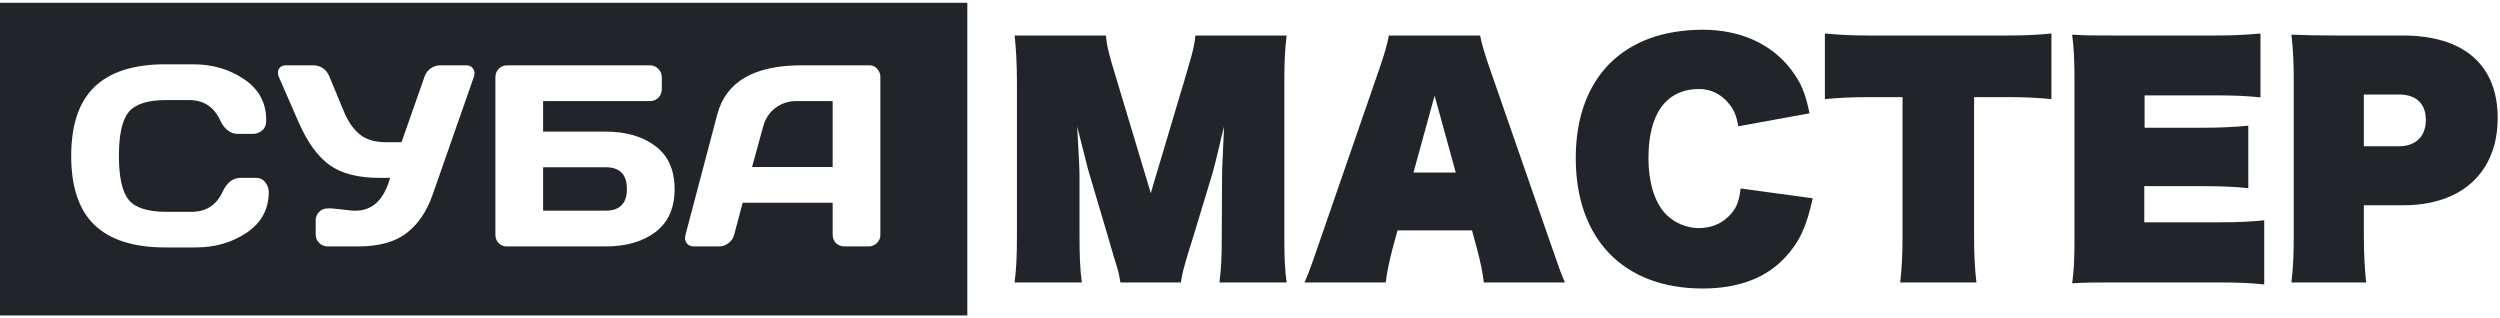 <svg width="809" height="103" viewBox="0 0 809 103" fill="none" xmlns="http://www.w3.org/2000/svg">
<path fill-rule="evenodd" clip-rule="evenodd" d="M313.026 0.909H0V102.075H313.026V0.909ZM160.313 75.983V25.018C160.313 23.901 160.681 22.974 161.418 22.239C162.156 21.503 163.084 21.135 164.203 21.135H210.315C211.38 21.135 212.281 21.517 213.018 22.279C213.782 23.042 214.164 23.955 214.164 25.018V28.86C214.164 29.922 213.796 30.835 213.059 31.598C212.349 32.334 211.462 32.701 210.397 32.701H175.752V42.592H195.982C202.616 42.592 207.994 44.159 212.117 47.292C216.239 50.398 218.301 55.03 218.301 61.188C218.301 67.319 216.239 71.951 212.117 75.084C207.994 78.19 202.616 79.743 195.982 79.743H163.998C162.961 79.743 162.087 79.389 161.378 78.681C160.668 77.945 160.313 77.046 160.313 75.983ZM195.982 68.177H175.752V54.118H195.982C200.568 54.118 202.862 56.461 202.862 61.147C202.862 65.834 200.568 68.177 195.982 68.177ZM114.242 68.177L107.362 67.441H106.052C104.932 67.441 104.004 67.823 103.267 68.586C102.53 69.322 102.161 70.221 102.161 71.283V75.902C102.161 76.964 102.543 77.877 103.308 78.64C104.072 79.376 104.987 79.743 106.052 79.743H115.921C122.637 79.743 127.865 78.299 131.606 75.411C135.346 72.496 138.144 68.354 140.001 62.986L153.351 24.854C153.487 24.446 153.556 24.023 153.556 23.587C153.556 23.124 153.351 22.606 152.941 22.034C152.532 21.435 151.795 21.135 150.73 21.135H142.458C141.338 21.135 140.301 21.476 139.345 22.157C138.39 22.838 137.721 23.764 137.339 24.936L129.927 46.025H124.889C121.45 46.025 118.678 45.221 116.576 43.614C114.474 41.979 112.727 39.513 111.334 36.216L106.625 24.854C105.615 22.375 103.799 21.135 101.178 21.135H92.538C91.473 21.135 90.708 21.517 90.244 22.279C89.808 23.015 89.821 23.928 90.285 25.018L96.715 39.731C99.472 46.025 102.776 50.575 106.625 53.382C110.474 56.161 115.839 57.551 122.719 57.551H126.241C124.248 64.635 120.535 68.177 115.102 68.177H114.242ZM30.619 72.836C25.568 68.014 23.042 60.562 23.042 50.48C23.042 40.371 25.568 32.906 30.619 28.083C35.697 23.233 43.3 20.808 53.429 20.808H62.561C68.758 20.808 74.232 22.416 78.983 25.631C83.76 28.846 86.149 33.246 86.149 38.832C86.149 40.44 85.671 41.598 84.716 42.306C83.76 42.987 82.832 43.328 81.931 43.328H77.058C74.546 43.328 72.594 41.829 71.202 38.832C69.181 34.527 65.823 32.374 61.128 32.374H53.838C47.859 32.374 43.805 33.655 41.675 36.216C39.546 38.778 38.481 43.519 38.481 50.439C38.481 57.36 39.546 62.115 41.675 64.703C43.805 67.264 47.859 68.545 53.838 68.545H61.988C66.683 68.545 70.028 66.392 72.021 62.087C73.413 59.063 75.379 57.551 77.918 57.551H82.791C84.074 57.551 85.084 58.028 85.822 58.981C86.586 59.935 86.968 60.97 86.968 62.087C86.968 67.673 84.593 72.073 79.843 75.289C75.092 78.477 69.618 80.07 63.421 80.07H53.429C43.3 80.07 35.697 77.659 30.619 72.836ZM232.101 37.075L221.822 75.983C221.74 76.338 221.686 76.746 221.659 77.21C221.659 77.673 221.891 78.218 222.355 78.844C222.819 79.444 223.583 79.743 224.648 79.743H232.716C233.78 79.743 234.79 79.389 235.746 78.681C236.701 77.945 237.316 77.019 237.589 75.902L240.333 65.602H269.449V75.902C269.449 77.019 269.804 77.945 270.514 78.681C271.251 79.389 272.179 79.743 273.299 79.743H280.998C282.062 79.743 282.977 79.389 283.741 78.681C284.506 77.945 284.888 77.046 284.888 75.983V24.936C284.888 23.928 284.547 23.042 283.864 22.279C283.209 21.517 282.376 21.135 281.366 21.135H259.293C243.95 21.162 234.886 26.476 232.101 37.075ZM243.363 54.036H269.449V32.701H257.778C255.157 32.701 252.864 33.451 250.898 34.949C248.96 36.421 247.649 38.41 246.967 40.916L243.363 54.036Z" fill="#212529"/>
<path d="M765.689 91.397H741.502C742.064 86.999 742.252 82.415 742.252 76.427V25.903C742.252 20.382 742.064 15.891 741.502 11.213C746.002 11.4 750.033 11.494 756.502 11.494H777.595C797.282 11.494 808.251 21.037 808.251 38.159C808.251 55.656 796.72 66.415 777.783 66.415H764.939V76.052C764.939 81.947 765.22 86.999 765.689 91.397ZM764.939 47.328H776.283C781.72 47.328 785.001 44.147 785.001 38.814C785.001 33.575 781.908 30.581 776.283 30.581H764.939V47.328Z" fill="#212529"/>
<path d="M693.892 71.936H717.798C724.642 71.936 728.204 71.748 732.704 71.281V92.052C728.392 91.584 724.548 91.397 717.611 91.397H685.549C677.486 91.397 675.049 91.397 670.549 91.677C671.111 87.654 671.299 84.286 671.299 77.175V25.903C671.299 19.353 671.111 15.704 670.549 11.213C674.955 11.494 677.299 11.494 685.455 11.494H716.392C722.204 11.494 726.236 11.307 731.485 10.839V31.516C726.986 31.049 723.142 30.861 716.392 30.861H693.986V41.34H712.267C718.267 41.34 722.204 41.153 727.548 40.685V60.895C723.048 60.427 719.204 60.24 712.267 60.24H693.892V71.936Z" fill="#212529"/>
<path d="M638.814 31.423V76.052C638.814 82.134 639.001 86.438 639.564 91.397H614.908C615.47 86.531 615.658 82.227 615.658 76.052V31.423H605.533C599.439 31.423 595.314 31.61 590.533 32.078V10.839C595.408 11.307 599.627 11.494 605.345 11.494H648.751C655.126 11.494 659.157 11.307 663.845 10.839V32.078C659.063 31.61 655.501 31.423 648.751 31.423H638.814Z" fill="#212529"/>
<path d="M563.257 60.989L586.6 64.17C584.538 73.526 582.288 78.298 577.788 83.163C571.694 89.9 562.601 93.361 550.976 93.361C525.476 93.361 509.914 77.456 509.914 51.164C509.914 25.154 525.289 9.623 551.07 9.623C563.07 9.623 573.101 14.114 579.476 22.347C582.757 26.651 584.163 29.926 585.569 36.662L562.507 40.873C561.945 37.504 561.195 35.633 559.413 33.481C556.976 30.487 553.601 28.803 549.945 28.803C539.257 28.803 533.445 36.662 533.445 51.071C533.445 59.304 535.507 65.76 539.351 69.596C542.07 72.216 545.914 73.807 549.664 73.807C553.413 73.807 556.695 72.59 559.132 70.251C561.757 67.819 562.788 65.386 563.257 60.989Z" fill="#212529"/>
<path d="M452.242 74.555L450.461 81.105C449.617 84.379 448.867 87.935 448.398 91.397H422.148C423.367 88.59 424.023 86.906 426.461 79.795L446.429 22.067C448.023 17.482 448.961 14.114 449.429 11.494H478.96C479.523 14.301 480.554 17.763 482.054 22.067L502.116 79.795C504.835 87.56 505.21 88.777 506.429 91.397H480.179C479.71 87.654 478.96 84.379 478.116 81.105L476.335 74.555H452.242ZM471.085 55.843L464.242 30.955L457.398 55.843H471.085Z" fill="#212529"/>
<path d="M395.36 76.333L395.454 57.246C395.454 55.001 395.642 51.164 396.11 40.966C395.36 43.867 394.798 46.019 394.517 47.516C393.485 51.726 392.829 54.533 392.454 55.749L386.079 76.801C385.142 79.795 385.142 79.795 384.579 81.572C382.986 86.906 382.517 88.683 382.142 91.397H362.548C362.173 88.777 361.892 87.748 360.486 83.257C359.642 80.45 359.548 80.075 358.611 76.801L352.142 55.001C352.048 54.626 350.83 49.948 348.58 40.966C349.236 52.194 349.33 55.188 349.33 57.153V76.333C349.33 82.882 349.517 87.186 350.08 91.397H328.33C328.893 86.812 329.08 82.695 329.08 76.333V26.558C329.08 21.037 328.799 15.611 328.33 11.494H357.861C358.236 15.143 358.705 17.108 361.423 25.996L372.392 62.486L383.267 25.996C384.017 23.47 384.017 23.47 384.392 22.16C386.079 16.546 386.548 14.488 386.829 11.494H416.36C415.798 15.985 415.61 20.289 415.61 26.558V76.333C415.61 83.724 415.798 87.467 416.36 91.397H394.61C395.173 86.625 395.36 84.005 395.36 76.333Z" fill="#212529"/>
</svg>
